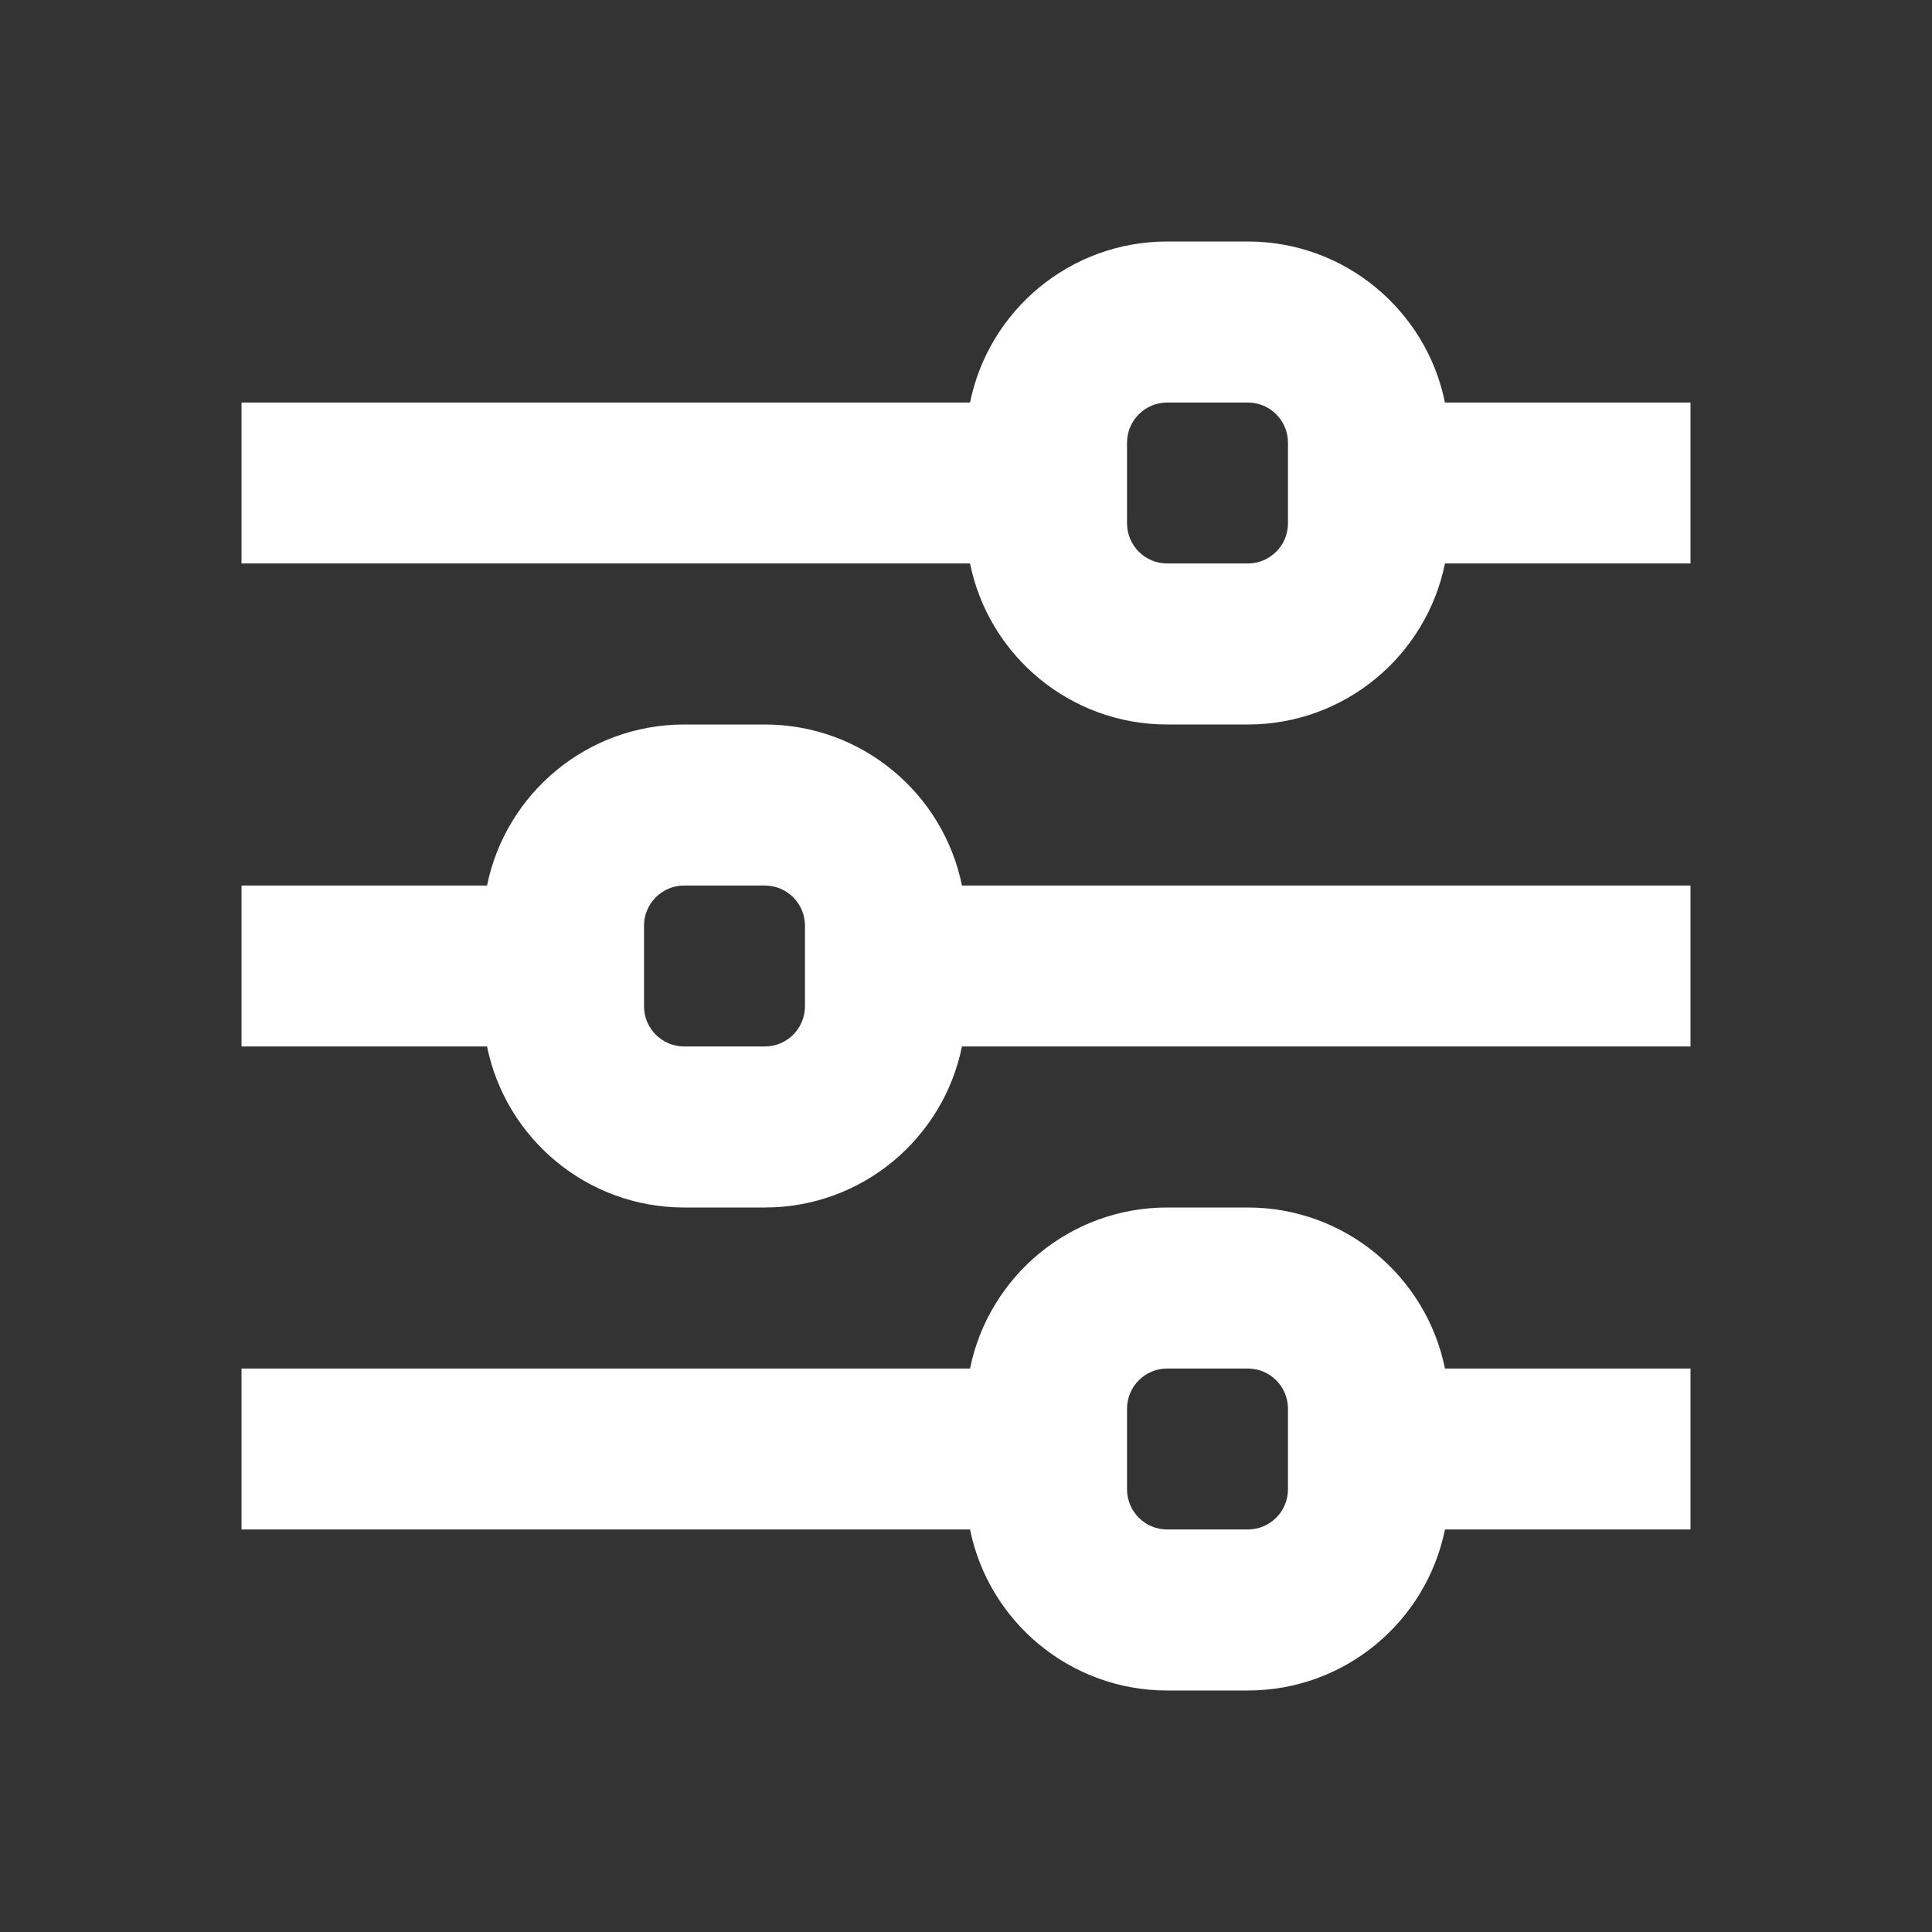 <svg width="32" height="32" viewBox="0 0 32 32" fill="none" xmlns="http://www.w3.org/2000/svg">
<rect x="0" y="0" width="32" height="32" fill="#333333" stroke="none"/>
<path fill-rule="evenodd" clip-rule="evenodd" d="M4 9.333H16.067C16.375 10.855 17.721 12 19.333 12H20.667C22.279 12 23.625 10.855 23.933 9.333H28V6.667H23.933C23.625 5.145 22.279 4 20.667 4H19.333C17.721 4 16.375 5.145 16.067 6.667H4V9.333ZM21.333 7.333V8.667C21.333 9.035 21.035 9.333 20.667 9.333H19.333C18.965 9.333 18.667 9.035 18.667 8.667V7.333C18.667 6.965 18.965 6.667 19.333 6.667H20.667C21.035 6.667 21.333 6.965 21.333 7.333Z" fill="white"/>
<path fill-rule="evenodd" clip-rule="evenodd" d="M28 14.667V17.333L15.933 17.333C15.624 18.855 14.279 20 12.667 20H11.333C9.721 20 8.376 18.855 8.067 17.333H4V14.667H8.067C8.376 13.145 9.721 12 11.333 12H12.667C14.279 12 15.624 13.145 15.933 14.667L28 14.667ZM10.667 15.333C10.667 14.965 10.965 14.667 11.333 14.667H12.667C13.035 14.667 13.333 14.965 13.333 15.333V16.667C13.333 17.035 13.035 17.333 12.667 17.333H11.333C10.965 17.333 10.667 17.035 10.667 16.667V15.333Z" fill="white"/>
<path fill-rule="evenodd" clip-rule="evenodd" d="M4 22.667V25.333H16.067C16.375 26.855 17.721 28 19.333 28H20.667C22.279 28 23.625 26.855 23.933 25.333H28V22.667H23.933C23.625 21.145 22.279 20 20.667 20H19.333C17.721 20 16.375 21.145 16.067 22.667H4ZM18.667 23.333C18.667 22.965 18.965 22.667 19.333 22.667H20.667C21.035 22.667 21.333 22.965 21.333 23.333V24.667C21.333 25.035 21.035 25.333 20.667 25.333H19.333C18.965 25.333 18.667 25.035 18.667 24.667V23.333Z" fill="white"/>
</svg>

